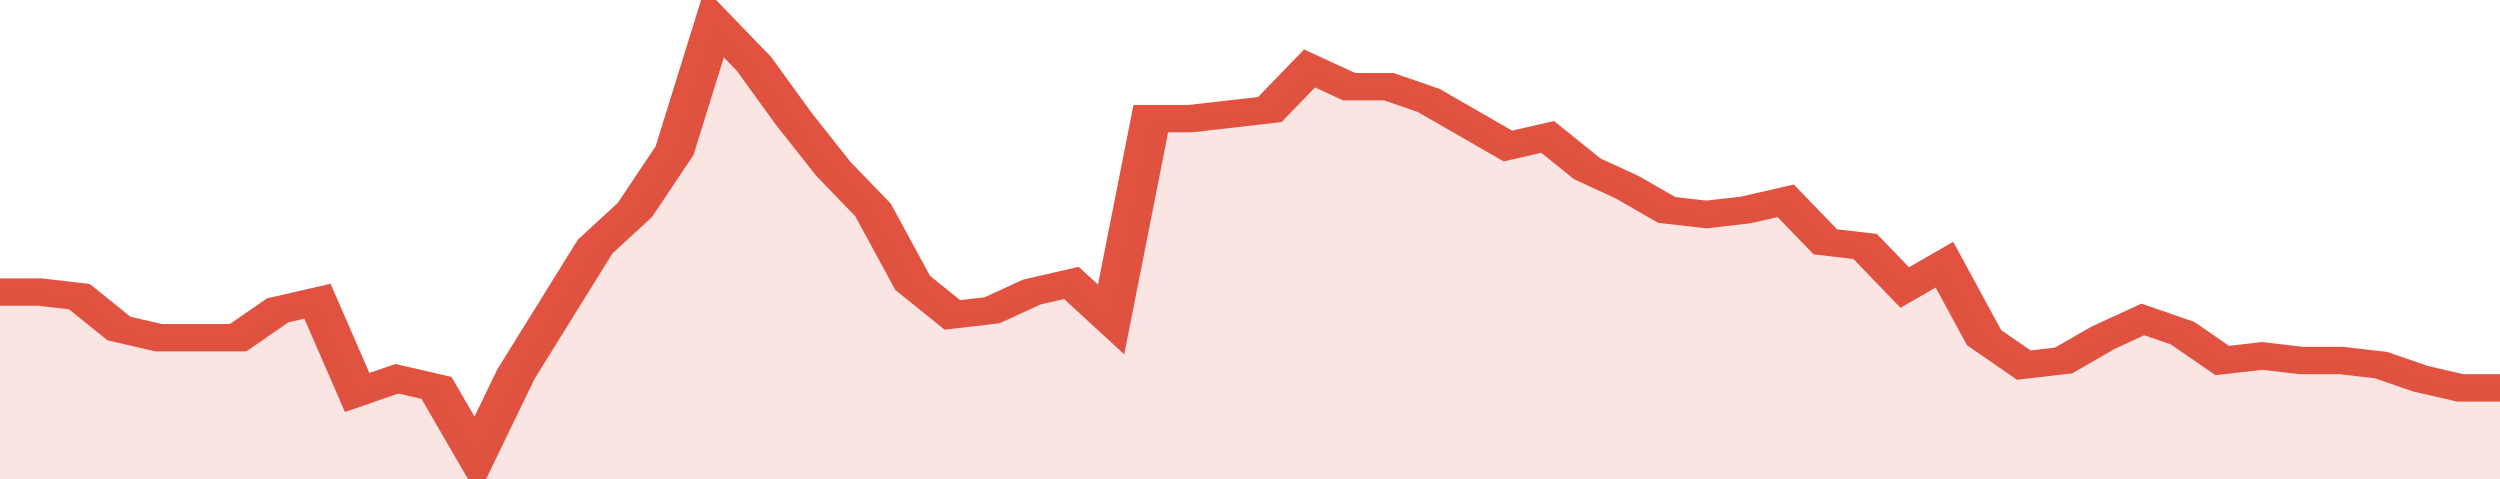 <svg xmlns="http://www.w3.org/2000/svg" viewBox="0 0 378 105" width="120" height="23" preserveAspectRatio="none">
				 <polyline fill="none" stroke="#E15241" stroke-width="6" points="0, 64 6, 64 12, 65 18, 72 24, 74 30, 74 36, 74 42, 68 48, 66 54, 86 60, 83 66, 85 72, 100 78, 82 84, 68 90, 54 96, 46 102, 33 108, 5 114, 14 120, 26 126, 37 132, 46 138, 62 144, 69 150, 68 156, 64 162, 62 168, 70 174, 26 180, 26 186, 25 192, 24 198, 15 204, 19 210, 19 216, 22 222, 27 228, 32 234, 30 240, 37 246, 41 252, 46 258, 47 264, 46 270, 44 276, 53 282, 54 288, 63 294, 58 300, 74 306, 80 312, 79 318, 74 324, 70 330, 73 336, 79 342, 78 348, 79 354, 79 360, 80 366, 83 372, 85 378, 85 378, 85 "> </polyline>
				 <polygon fill="#E15241" opacity="0.15" points="0, 105 0, 64 6, 64 12, 65 18, 72 24, 74 30, 74 36, 74 42, 68 48, 66 54, 86 60, 83 66, 85 72, 100 78, 82 84, 68 90, 54 96, 46 102, 33 108, 5 114, 14 120, 26 126, 37 132, 46 138, 62 144, 69 150, 68 156, 64 162, 62 168, 70 174, 26 180, 26 186, 25 192, 24 198, 15 204, 19 210, 19 216, 22 222, 27 228, 32 234, 30 240, 37 246, 41 252, 46 258, 47 264, 46 270, 44 276, 53 282, 54 288, 63 294, 58 300, 74 306, 80 312, 79 318, 74 324, 70 330, 73 336, 79 342, 78 348, 79 354, 79 360, 80 366, 83 372, 85 378, 85 378, 105 "></polygon>
			</svg>